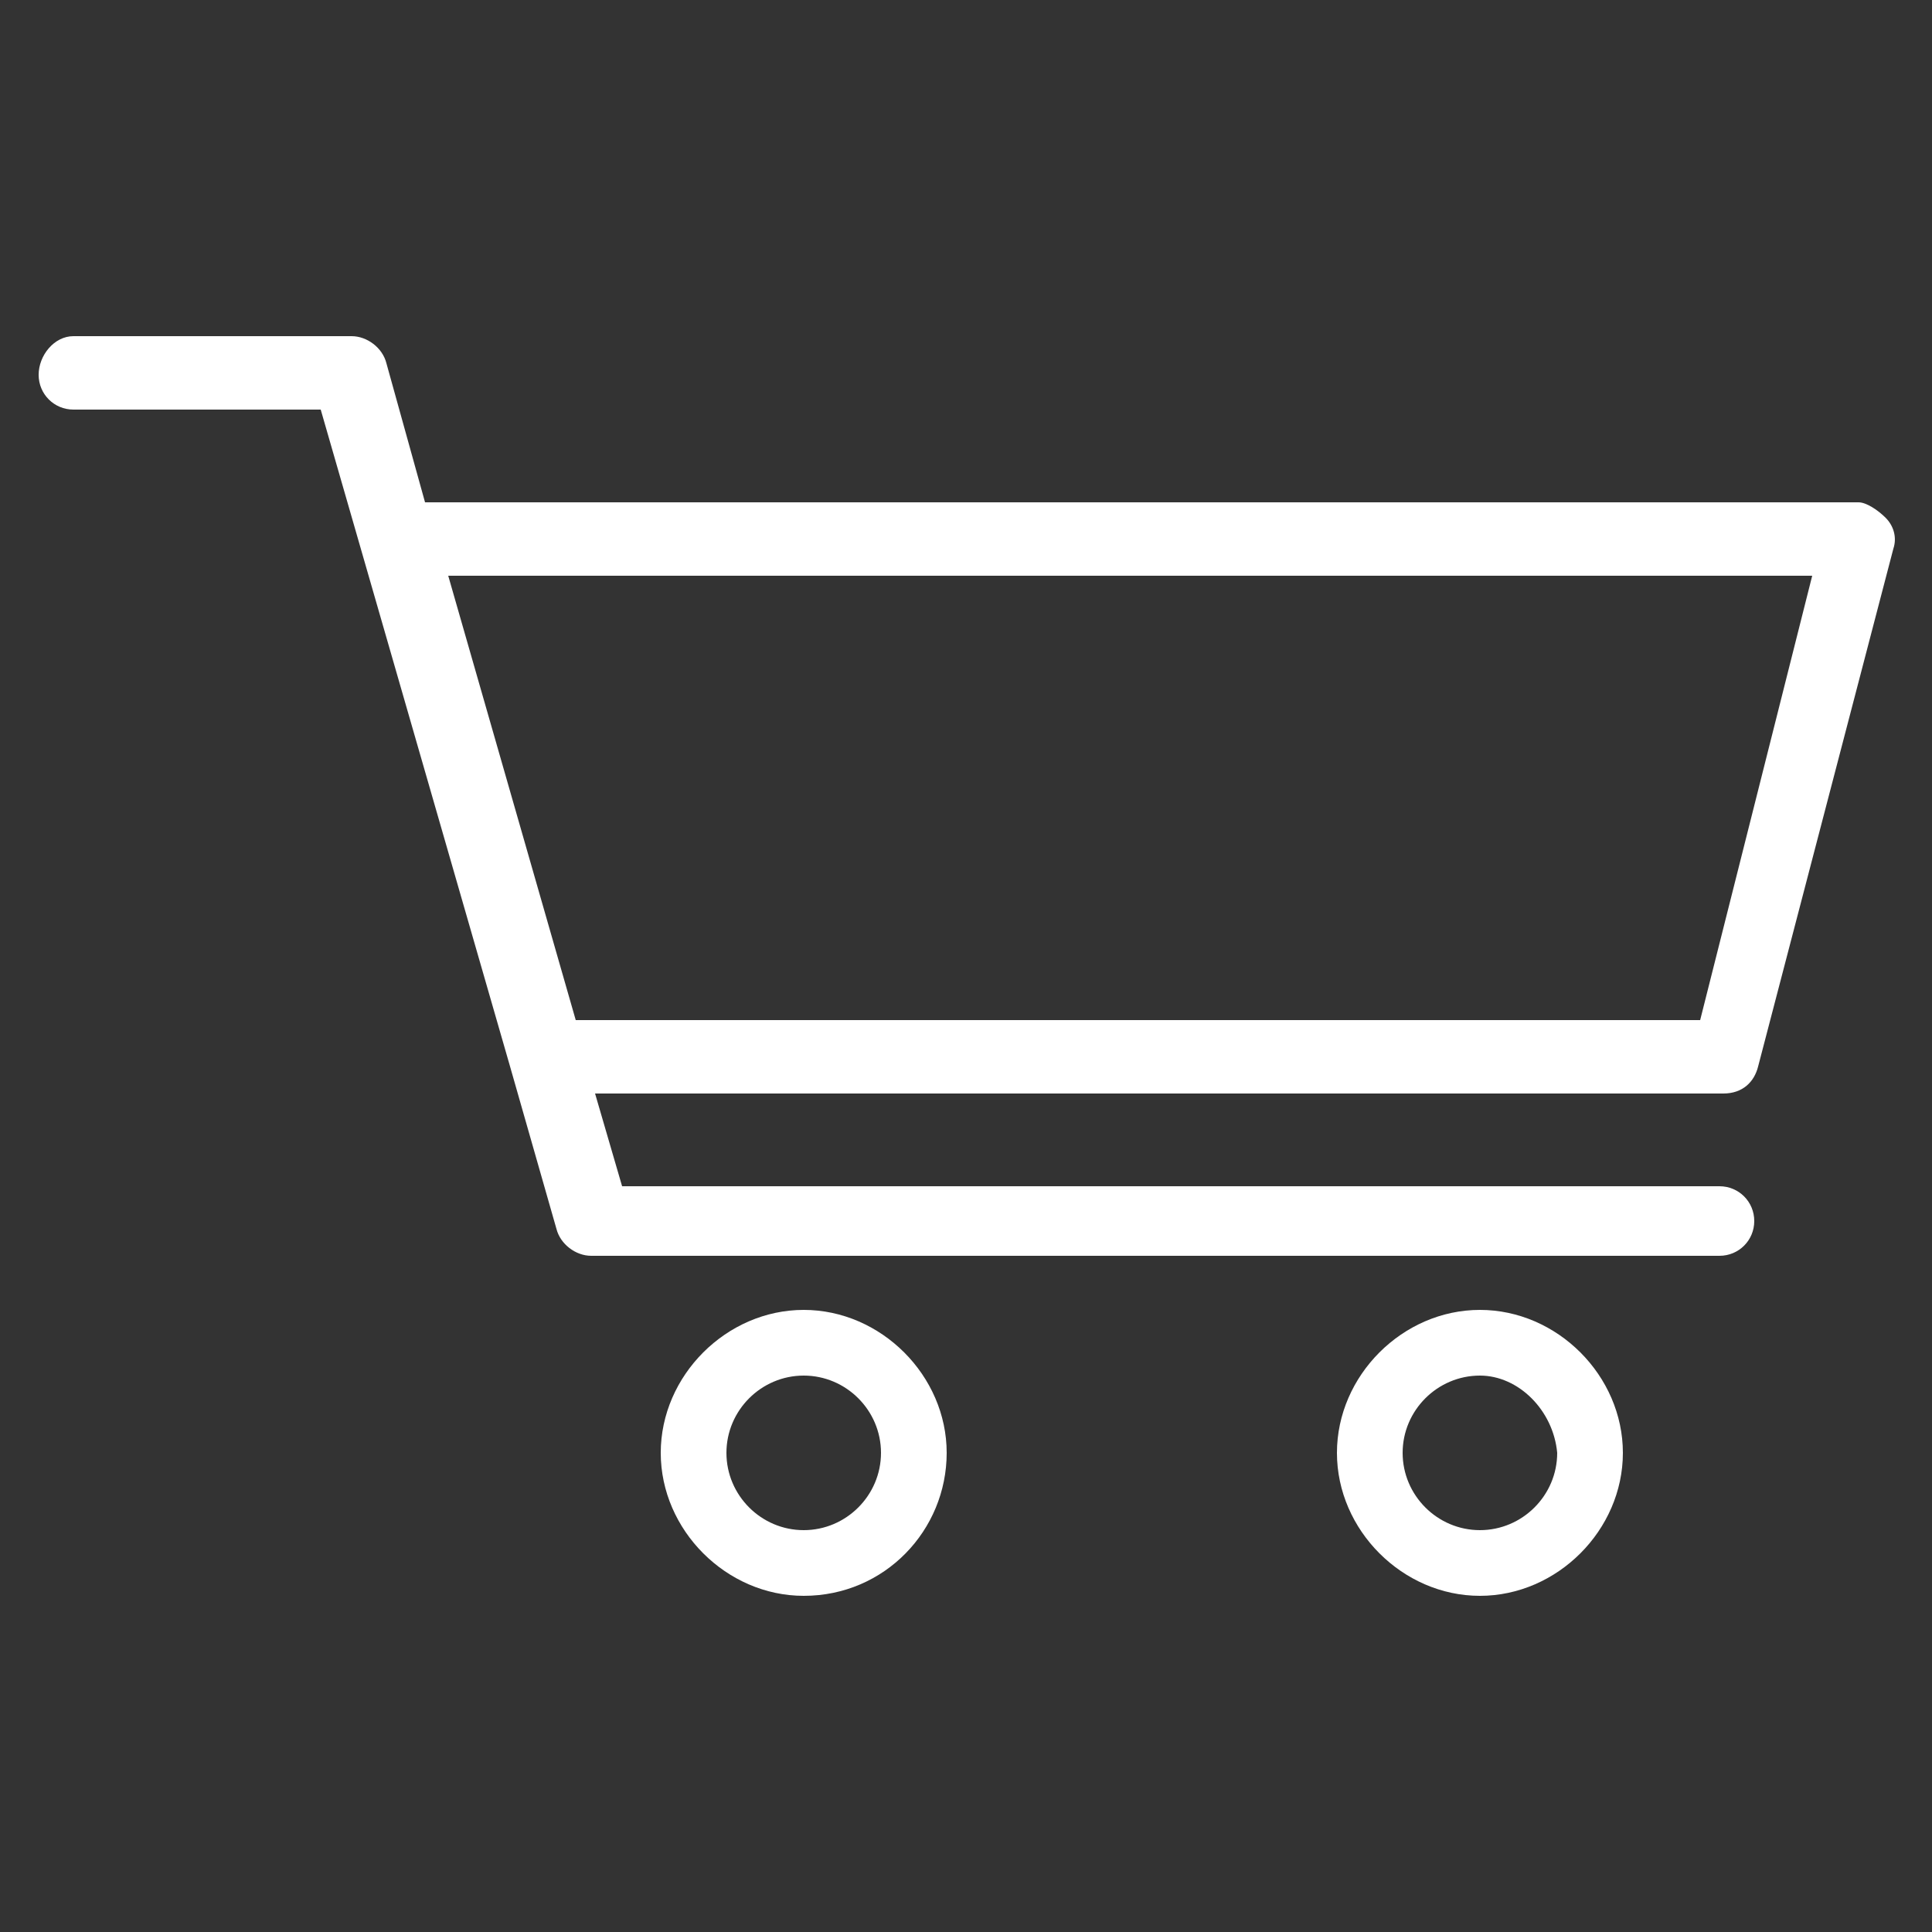 <?xml version="1.0" encoding="utf-8"?>
<!-- Generator: Adobe Illustrator 26.0.3, SVG Export Plug-In . SVG Version: 6.00 Build 0)  -->
<svg version="1.1" id="Layer_1" xmlns="http://www.w3.org/2000/svg" xmlns:xlink="http://www.w3.org/1999/xlink" x="0px" y="0px"
	 viewBox="0 0 50 50" style="enable-background:new 0 0 50 50;" xml:space="preserve">
<rect x="0" y="0" width="50" height="50" fill="#333333" stroke="none"/>
<style type="text/css">
	.st0{fill:#FFFFFF;}
</style>
<g>
	<path class="st0" d="M45.5,27.6L49,14.2c0.1-0.3,0-0.6-0.2-0.8c-0.2-0.2-0.5-0.4-0.7-0.4H11.2c-0.1,0-0.1,0-0.2,0l-1-3.6
		C9.9,9,9.5,8.7,9.1,8.7H1.9C1.4,8.7,1,9.2,1,9.7s0.4,0.9,0.9,0.9h6.4l4.9,17c0,0,0,0,0,0l1.2,4.2c0.1,0.4,0.5,0.7,0.9,0.7h29.2
		c0.5,0,0.9-0.4,0.9-0.9s-0.4-0.9-0.9-0.9H16.1l-0.7-2.4h29.2C45.1,28.3,45.4,28,45.5,27.6z M14.9,26.4l-3.3-11.5h35.3l-2.9,11.5
		H14.9z"/>
	<g>
		<path class="st0" d="M20.8,41.3c-2,0-3.7-1.7-3.7-3.7c0-2,1.7-3.7,3.7-3.7s3.7,1.7,3.7,3.7C24.5,39.6,22.9,41.3,20.8,41.3z
			 M20.8,35.6c-1.1,0-2,0.9-2,2c0,1.1,0.9,2,2,2s2-0.9,2-2C22.8,36.5,21.9,35.6,20.8,35.6z"/>
	</g>
	<g>
		<path class="st0" d="M38.3,41.3c-2,0-3.7-1.7-3.7-3.7c0-2,1.7-3.7,3.7-3.7c2,0,3.7,1.7,3.7,3.7C42,39.6,40.3,41.3,38.3,41.3z
			 M38.3,35.6c-1.1,0-2,0.9-2,2c0,1.1,0.9,2,2,2c1.1,0,2-0.9,2-2C40.2,36.5,39.3,35.6,38.3,35.6z"/>
	</g>
</g>
</svg>
